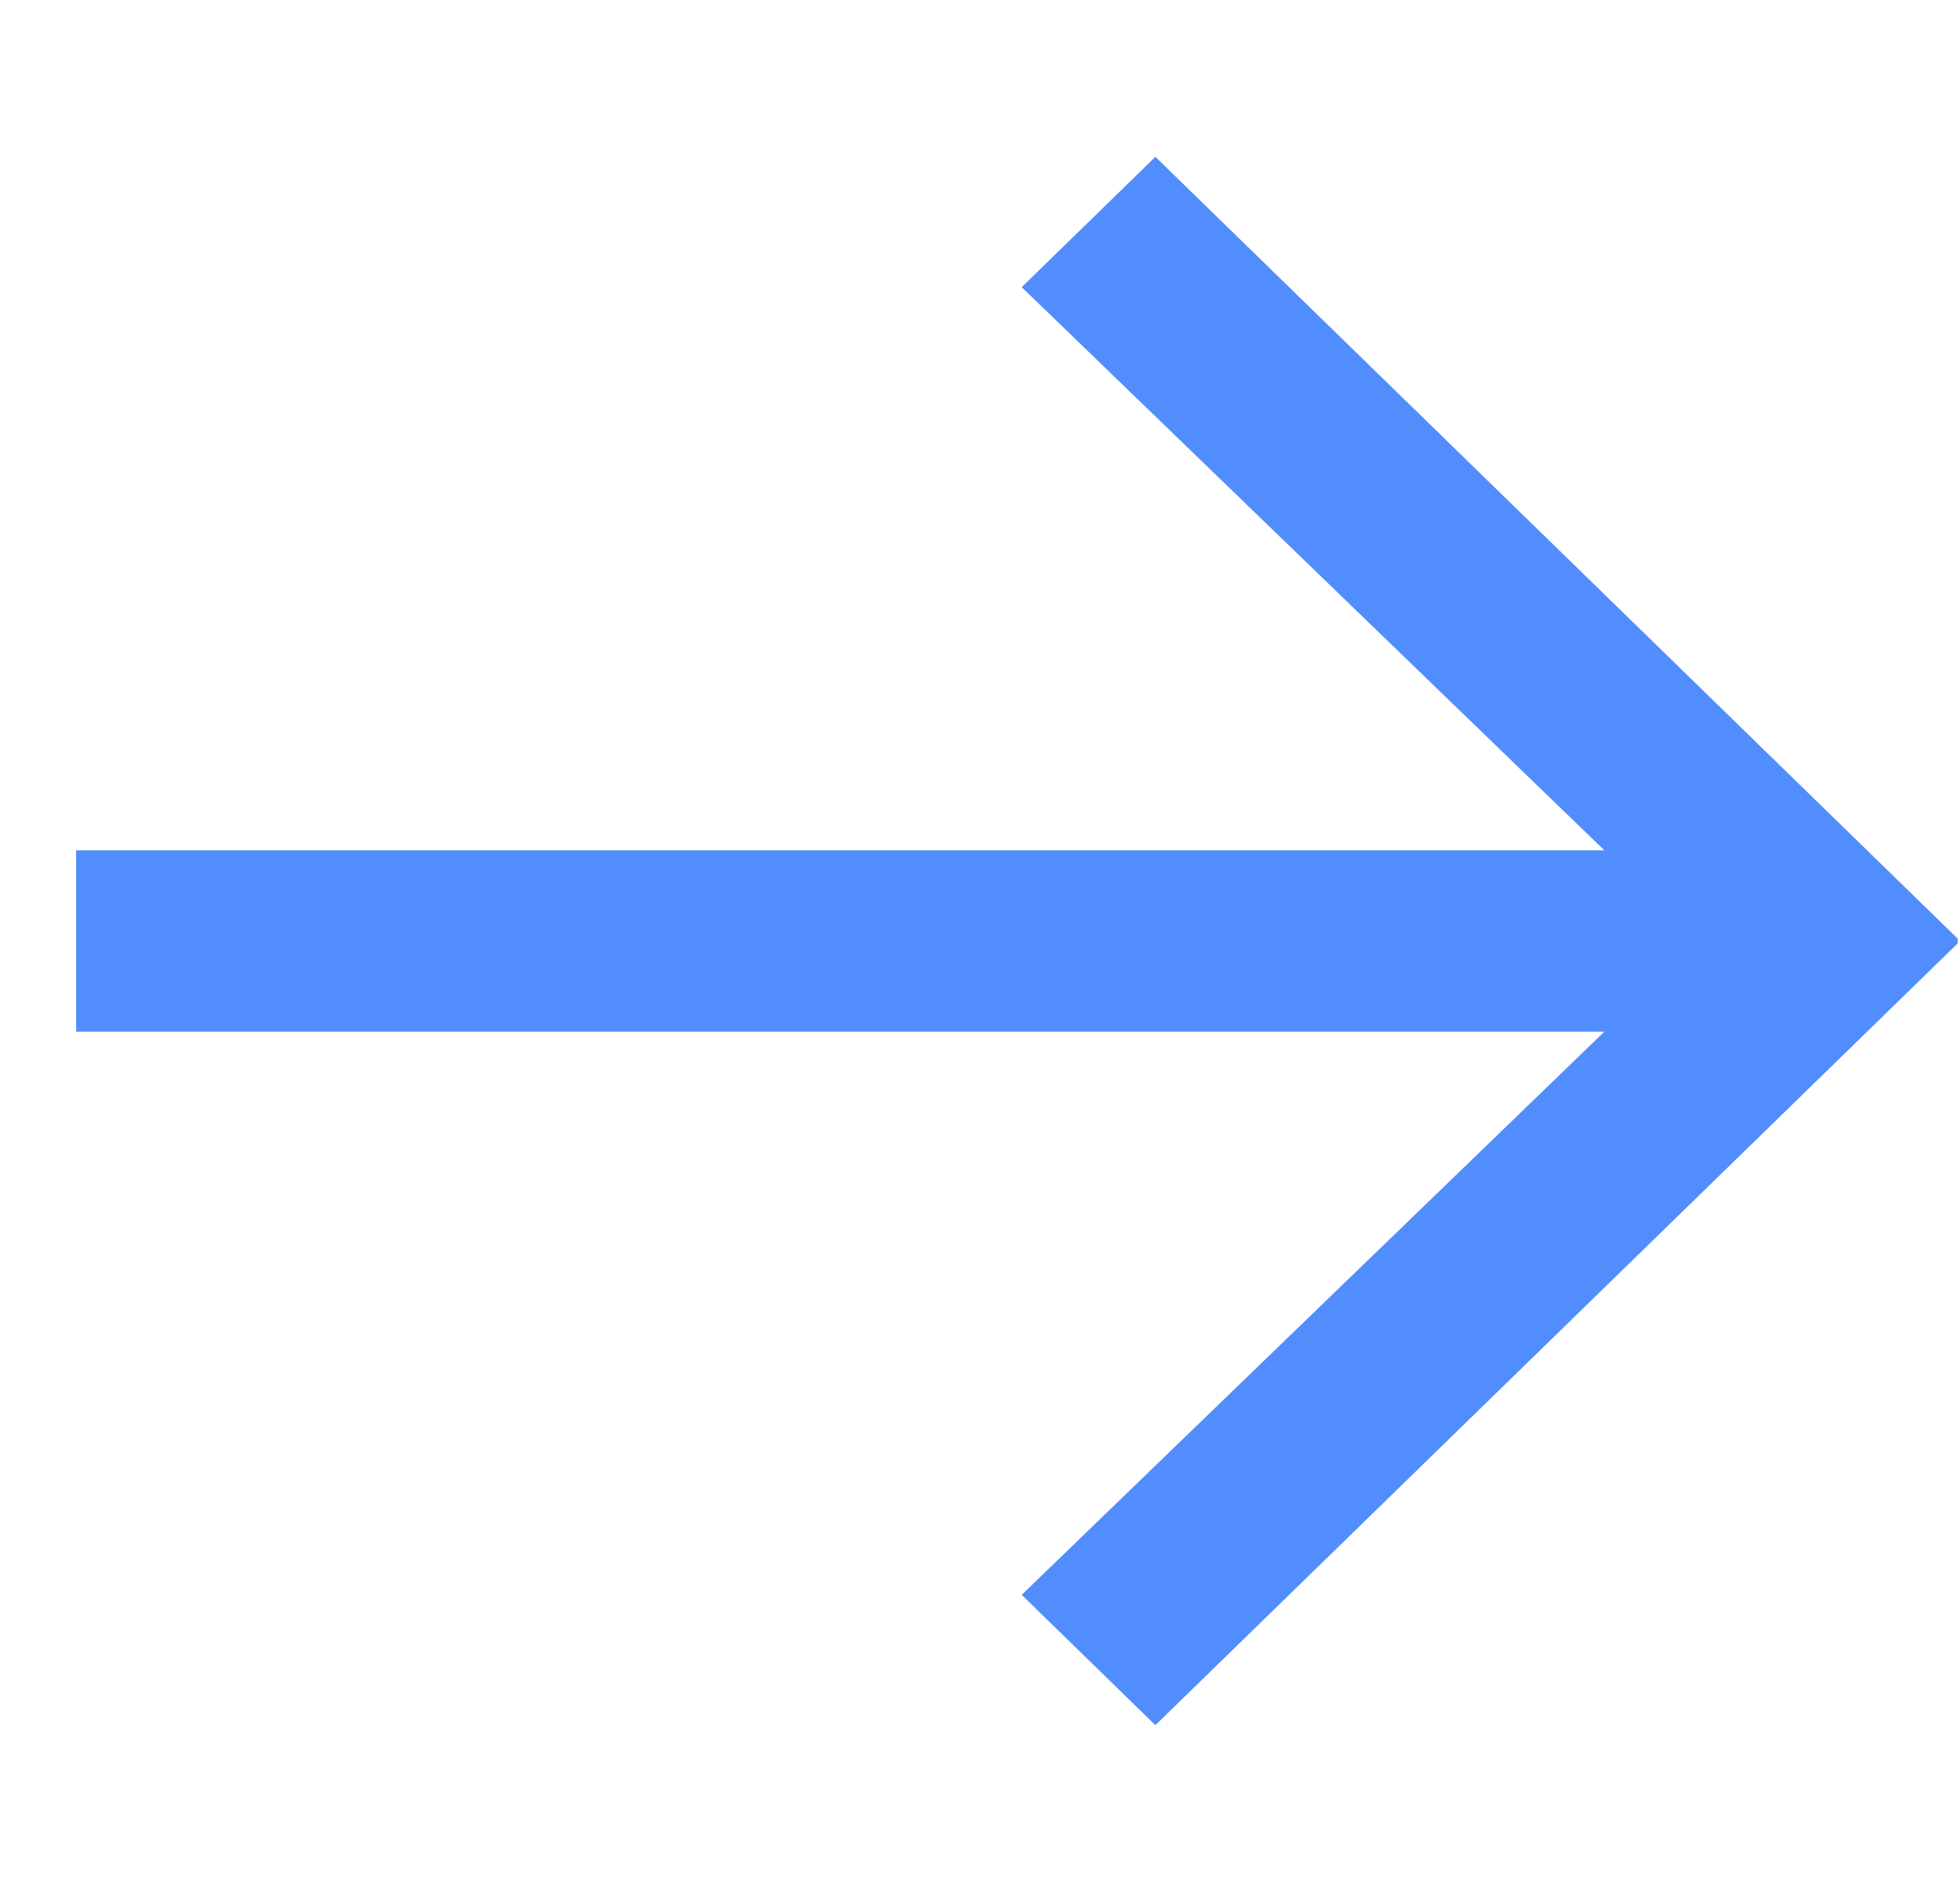 <svg width="25" height="24" viewBox="0 0 25 24" fill="none" xmlns="http://www.w3.org/2000/svg">
<g id="Frame 2085506" clip-path="url(#clip0_816_1560)">
<path id="&#226;&#134;&#146;" d="M24.971 12.03L14.737 22L13.032 20.338L20.463 13.157L0.971 13.157L0.971 10.843L20.463 10.843L13.032 3.662L14.737 2L24.971 11.97V12.03Z" fill="#528DFE"/>
</g>
<defs>
<clipPath id="clip0_816_1560">
<rect width="24" height="24" fill="white" transform="translate(0.971)"/>
</clipPath>
</defs>
</svg>

